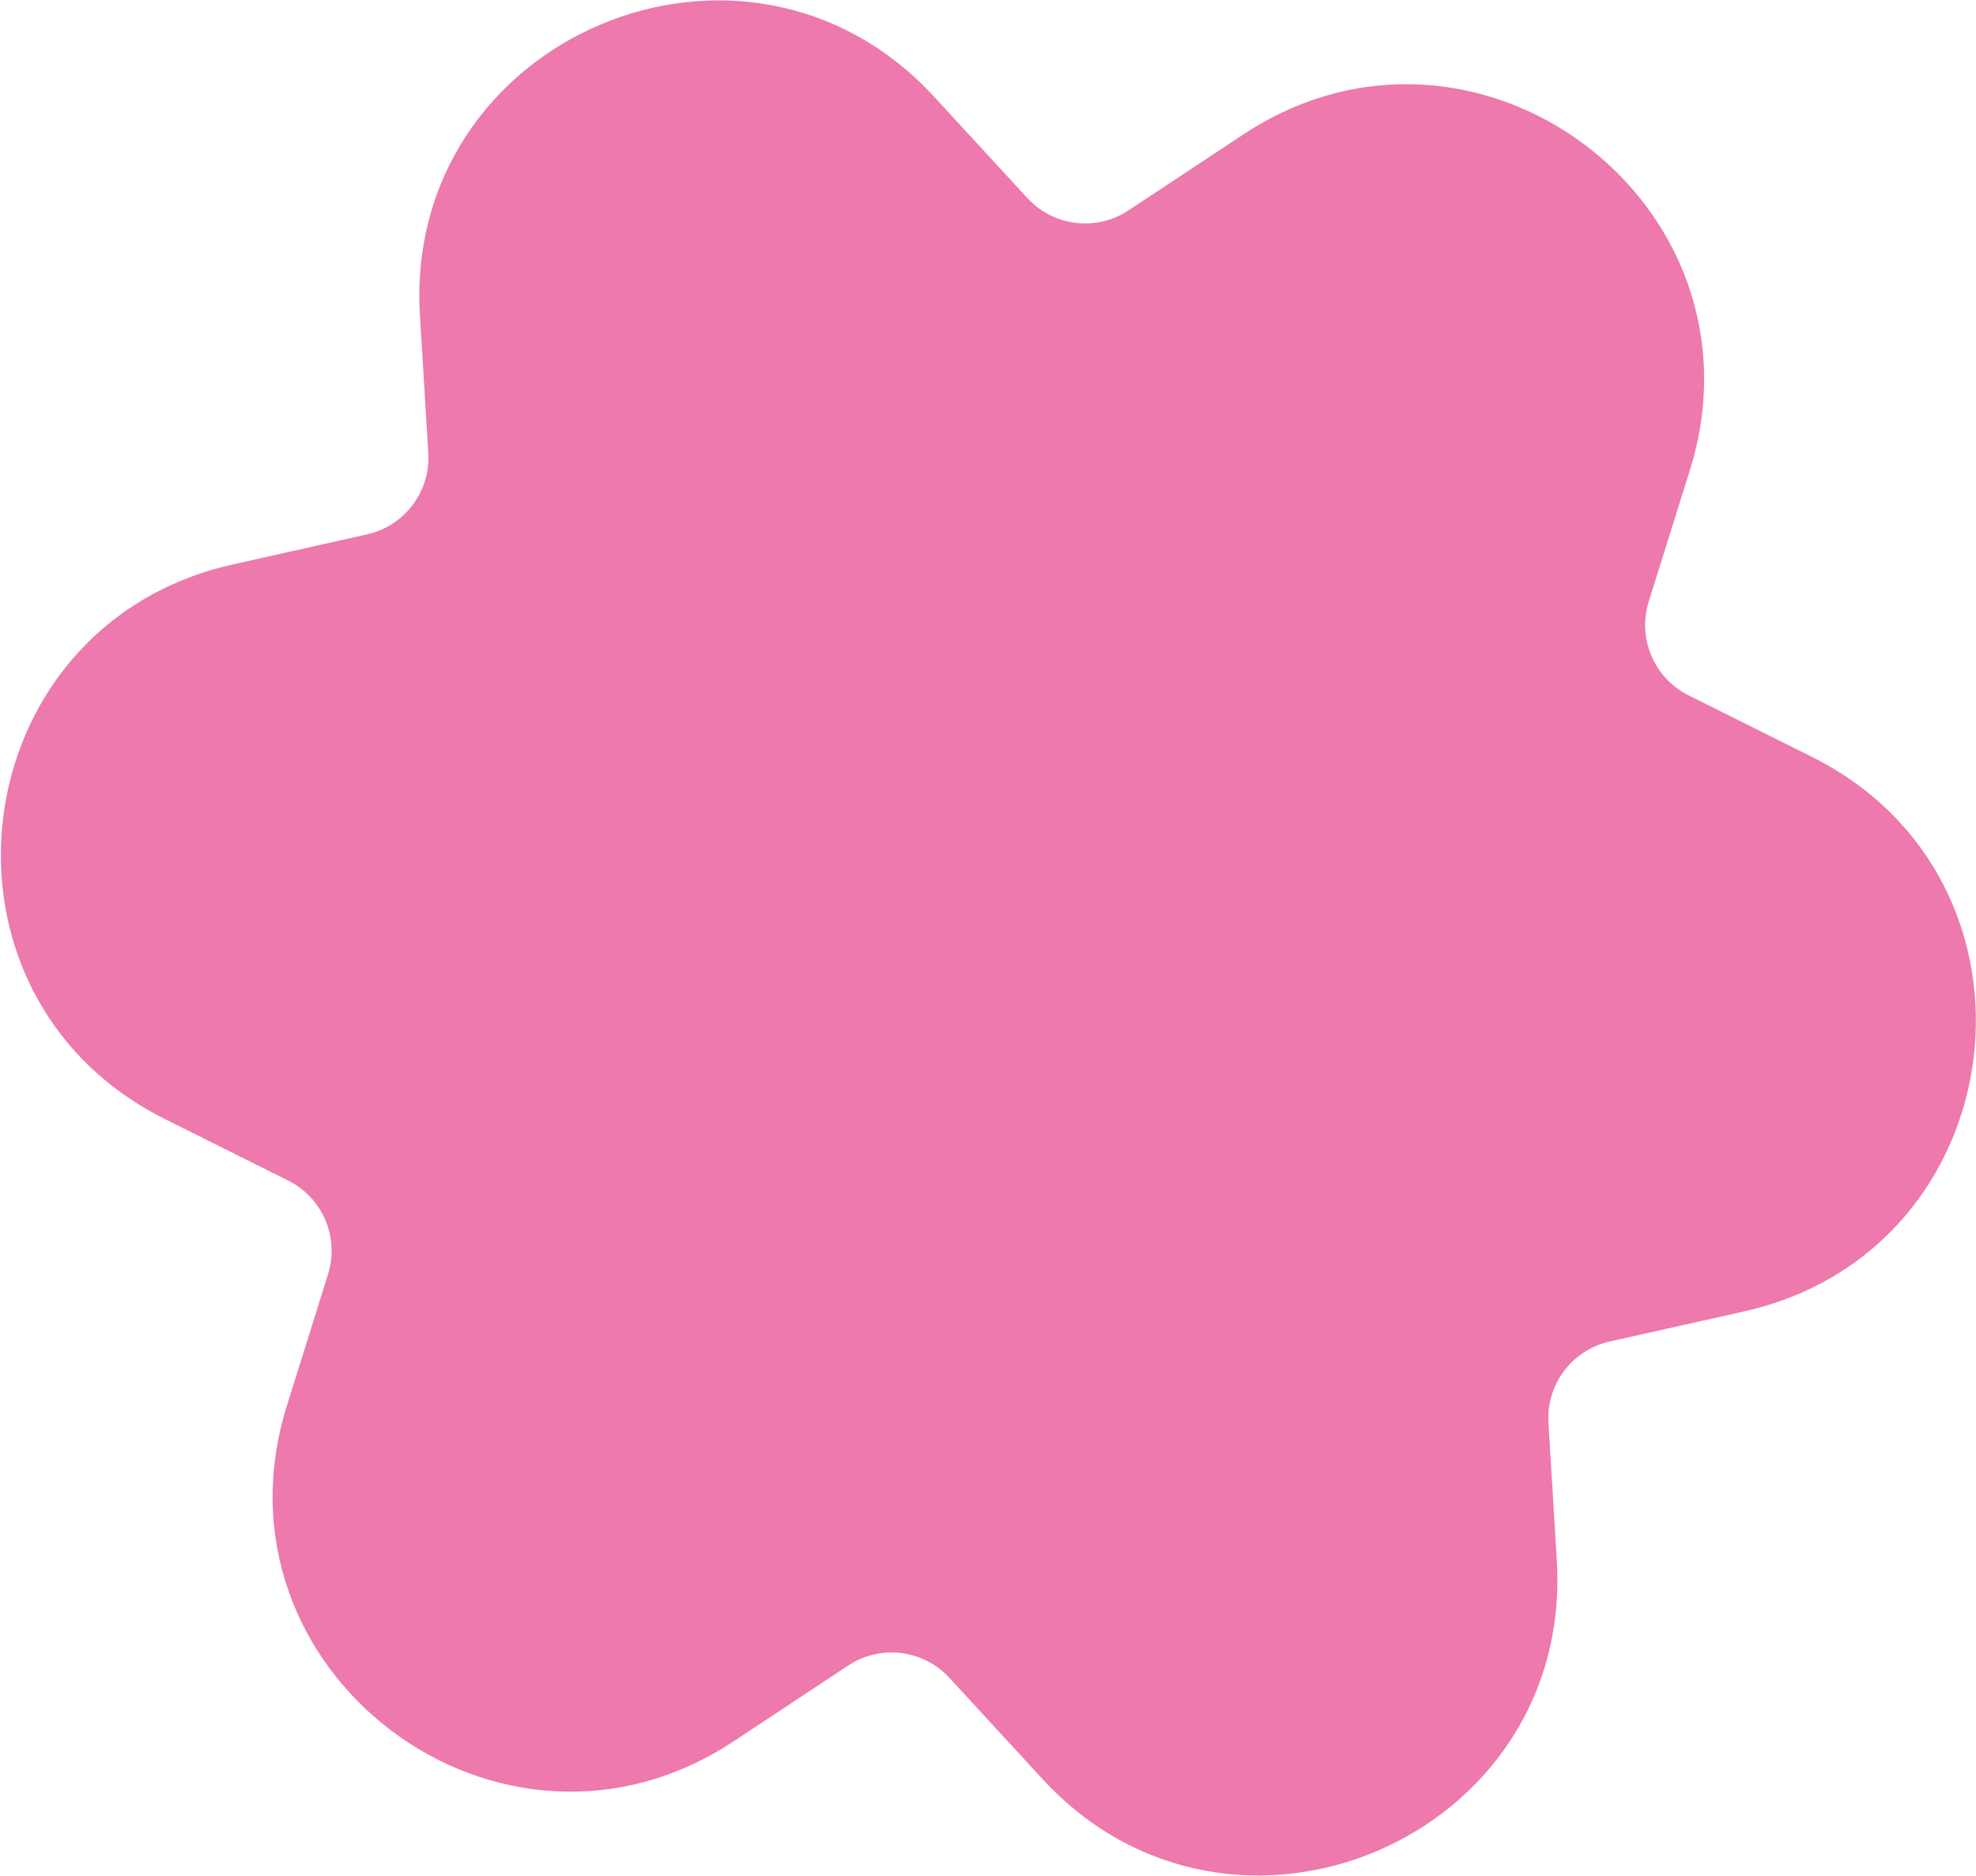 <?xml version="1.0" encoding="UTF-8"?> <svg xmlns="http://www.w3.org/2000/svg" width="1308" height="1242" viewBox="0 0 1308 1242" fill="none"><path d="M822.855 89.118C976.97 -12.833 1173.75 135.192 1118.53 311.533L1091.35 398.317C1083.72 422.685 1094.91 448.988 1117.76 460.388L1199.19 501.015C1364.51 583.503 1334.74 827.895 1154.44 868.272L1065.53 888.183C1040.62 893.761 1023.44 916.597 1024.99 942.077L1030.51 1033.02C1041.71 1217.44 815.151 1313.82 690.059 1177.84L628.447 1110.87C611.159 1092.08 582.785 1088.62 561.488 1102.71L485.642 1152.88C331.526 1254.83 134.744 1106.81 189.968 930.467L217.146 843.682C224.777 819.315 213.586 793.012 190.738 781.612L109.309 740.984C-56.017 658.497 -26.24 414.105 154.056 373.728L242.967 353.817C267.877 348.238 285.054 325.403 283.507 299.923L277.986 208.977C266.791 24.555 493.345 -71.816 618.437 64.158L680.049 131.13C697.337 149.922 725.712 153.381 747.008 139.293L822.855 89.118Z" fill="#ED79AD"></path></svg> 